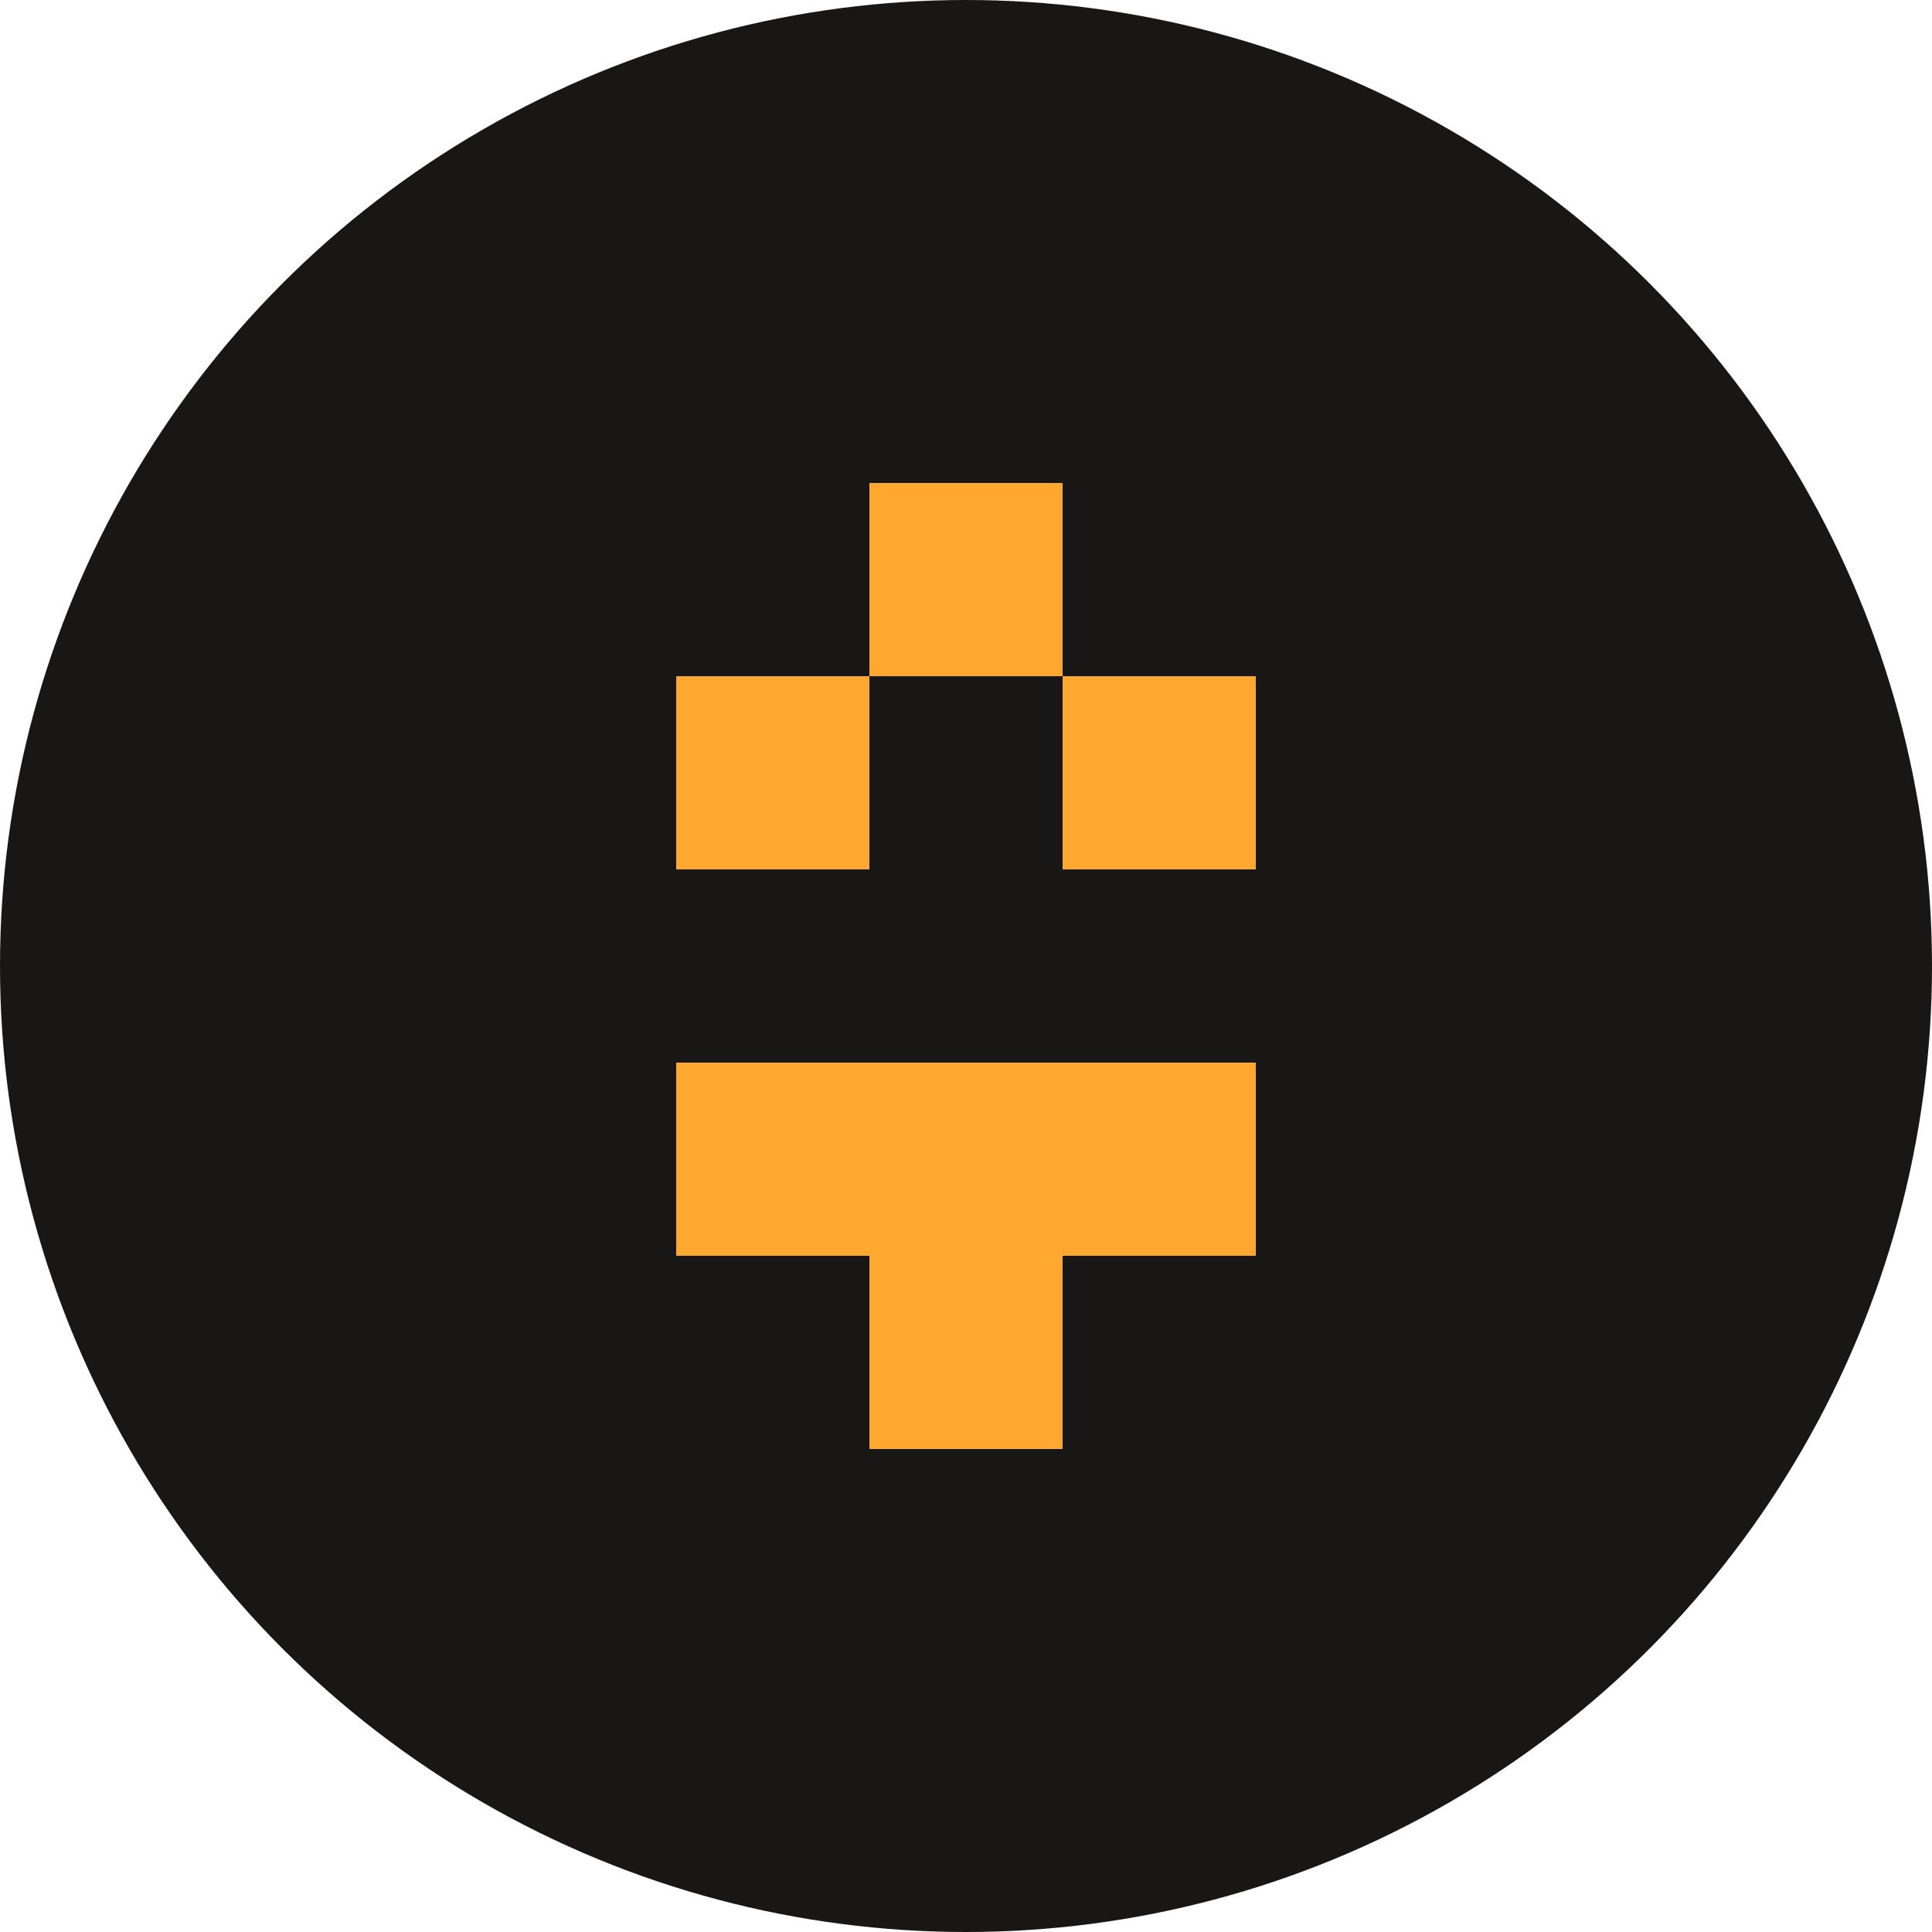 <svg width="160" height="160" viewBox="0 0 160 160" fill="none" xmlns="http://www.w3.org/2000/svg">
<circle cx="80" cy="80" r="80" fill="#181715"/>
<rect x="72" y="88" width="16" height="16" fill="#FFA82F"/>
<rect x="56" y="88" width="16" height="16" fill="#FFA82F"/>
<rect x="56" y="56" width="16" height="16" fill="#FFA82F"/>
<rect x="88" y="88" width="16" height="16" fill="#FFA82F"/>
<rect x="88" y="56" width="16" height="16" fill="#FFA82F"/>
<rect x="72" y="40" width="16" height="16" fill="#FFA82F"/>
<rect x="72" y="104" width="16" height="16" fill="#FFA82F"/>
</svg>
